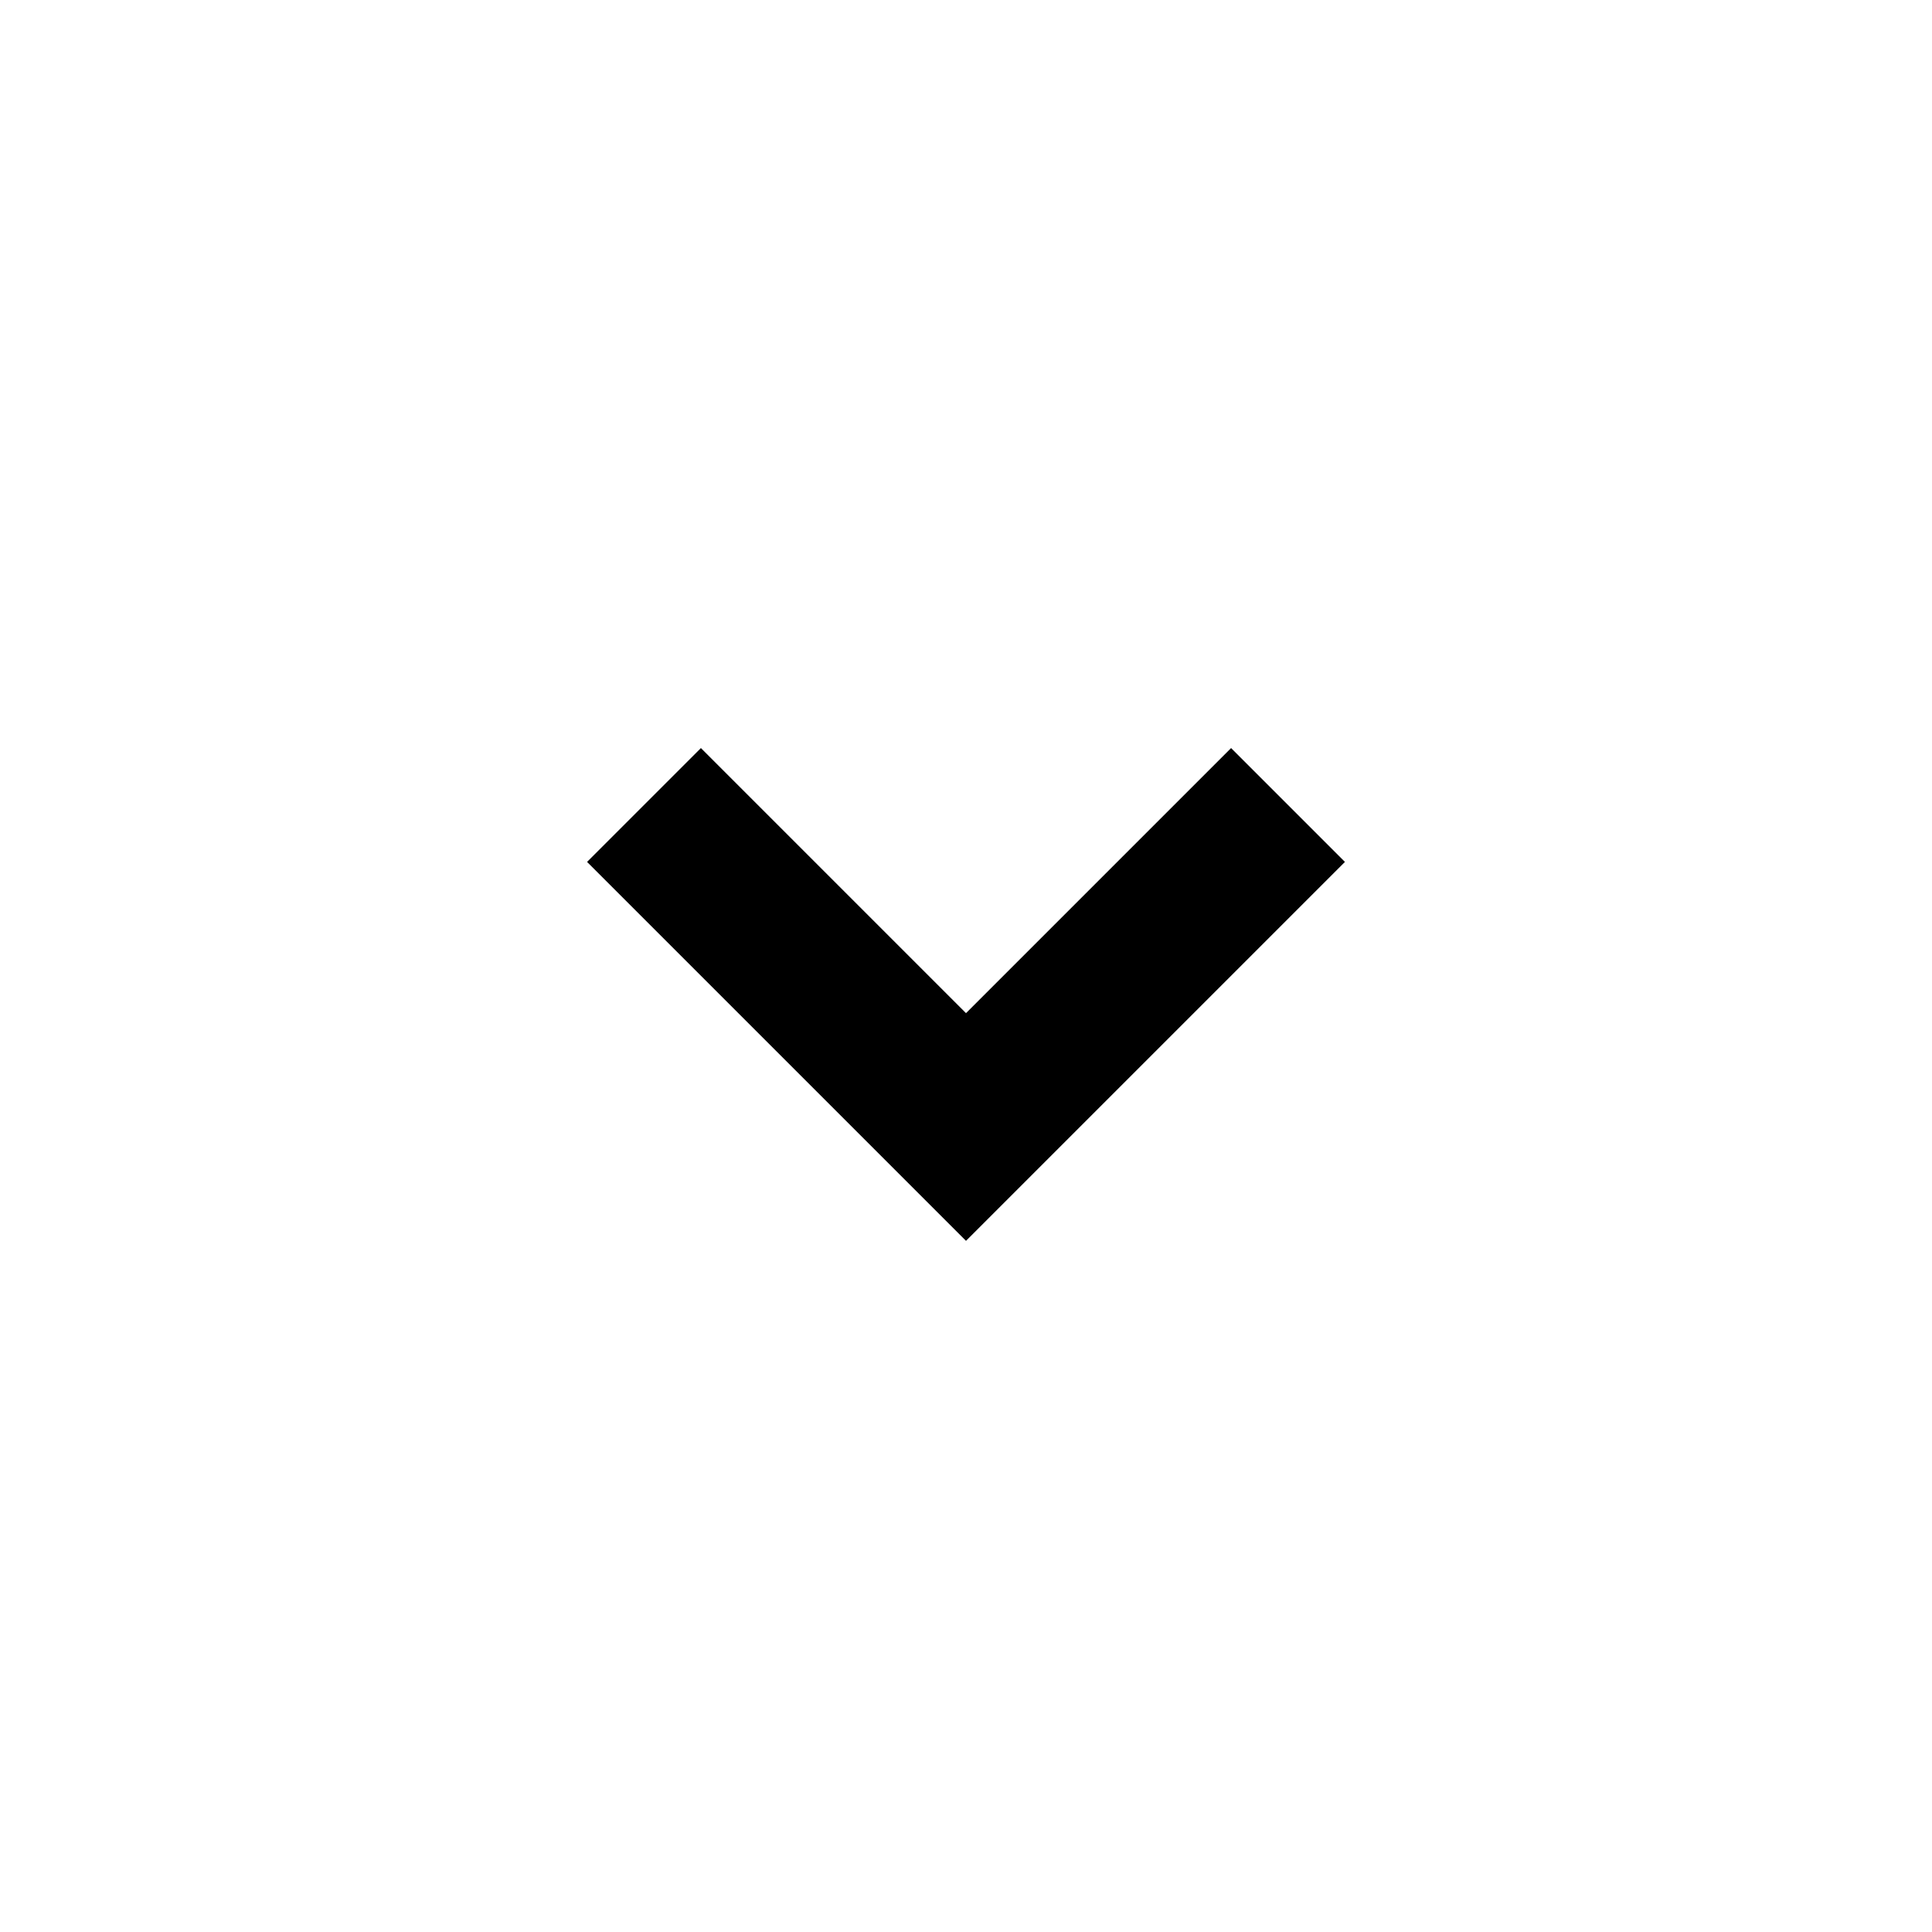 <?xml version="1.0" encoding="utf-8"?>
<svg xmlns="http://www.w3.org/2000/svg" fill="none" height="100%" overflow="visible" preserveAspectRatio="none" style="display: block;" viewBox="0 0 24 24" width="100%">
<g id="icon">
<path d="M16 10L12 14L8 10" id="Vector 1" stroke="black" stroke-width="2"/>
</g>
</svg>